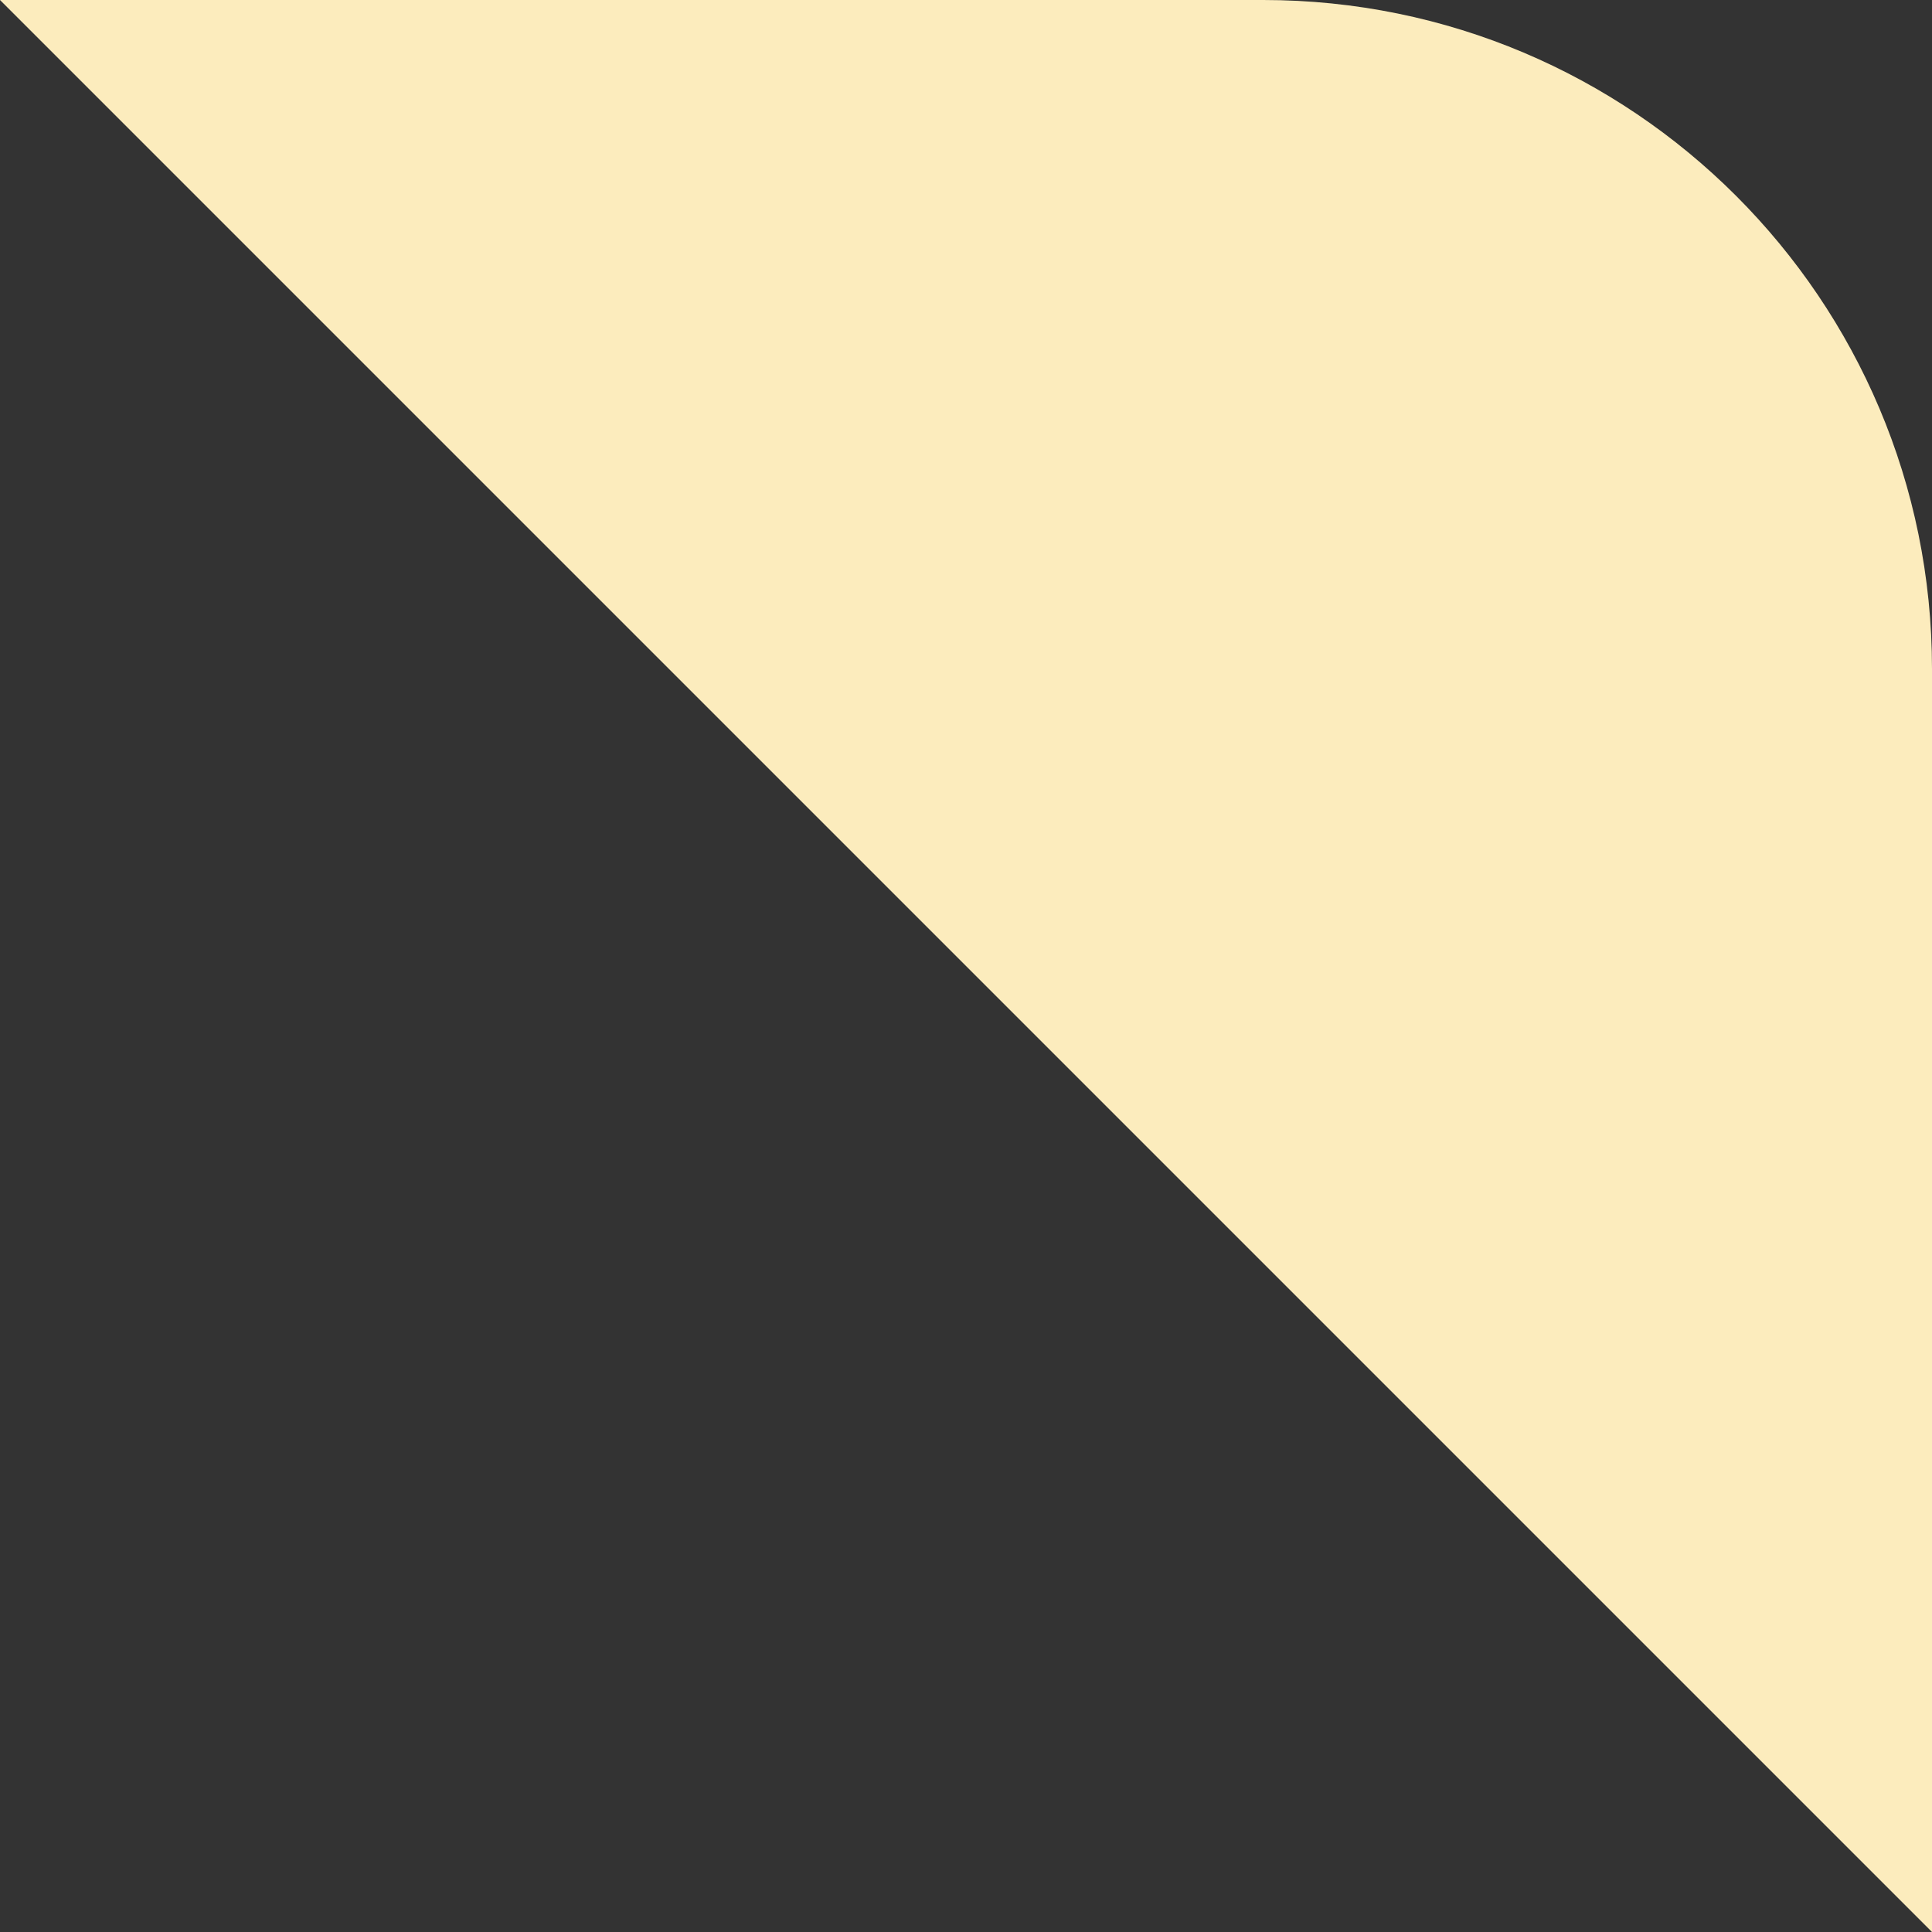 <?xml version="1.0" encoding="UTF-8"?> <svg xmlns="http://www.w3.org/2000/svg" id="Layer_2" viewBox="0 0 142.87 142.87"><rect x="0" y="0" width="142.87" height="142.87" fill="#333333" stroke="none"/><defs><style> .cls-1 { fill: #fcecbd; } </style></defs><g id="Layer_1-2" data-name="Layer_1"><path class="cls-1" d="M0,0h93.41c27.32,0,49.46,22.14,49.46,49.46v93.41"></path></g></svg> 